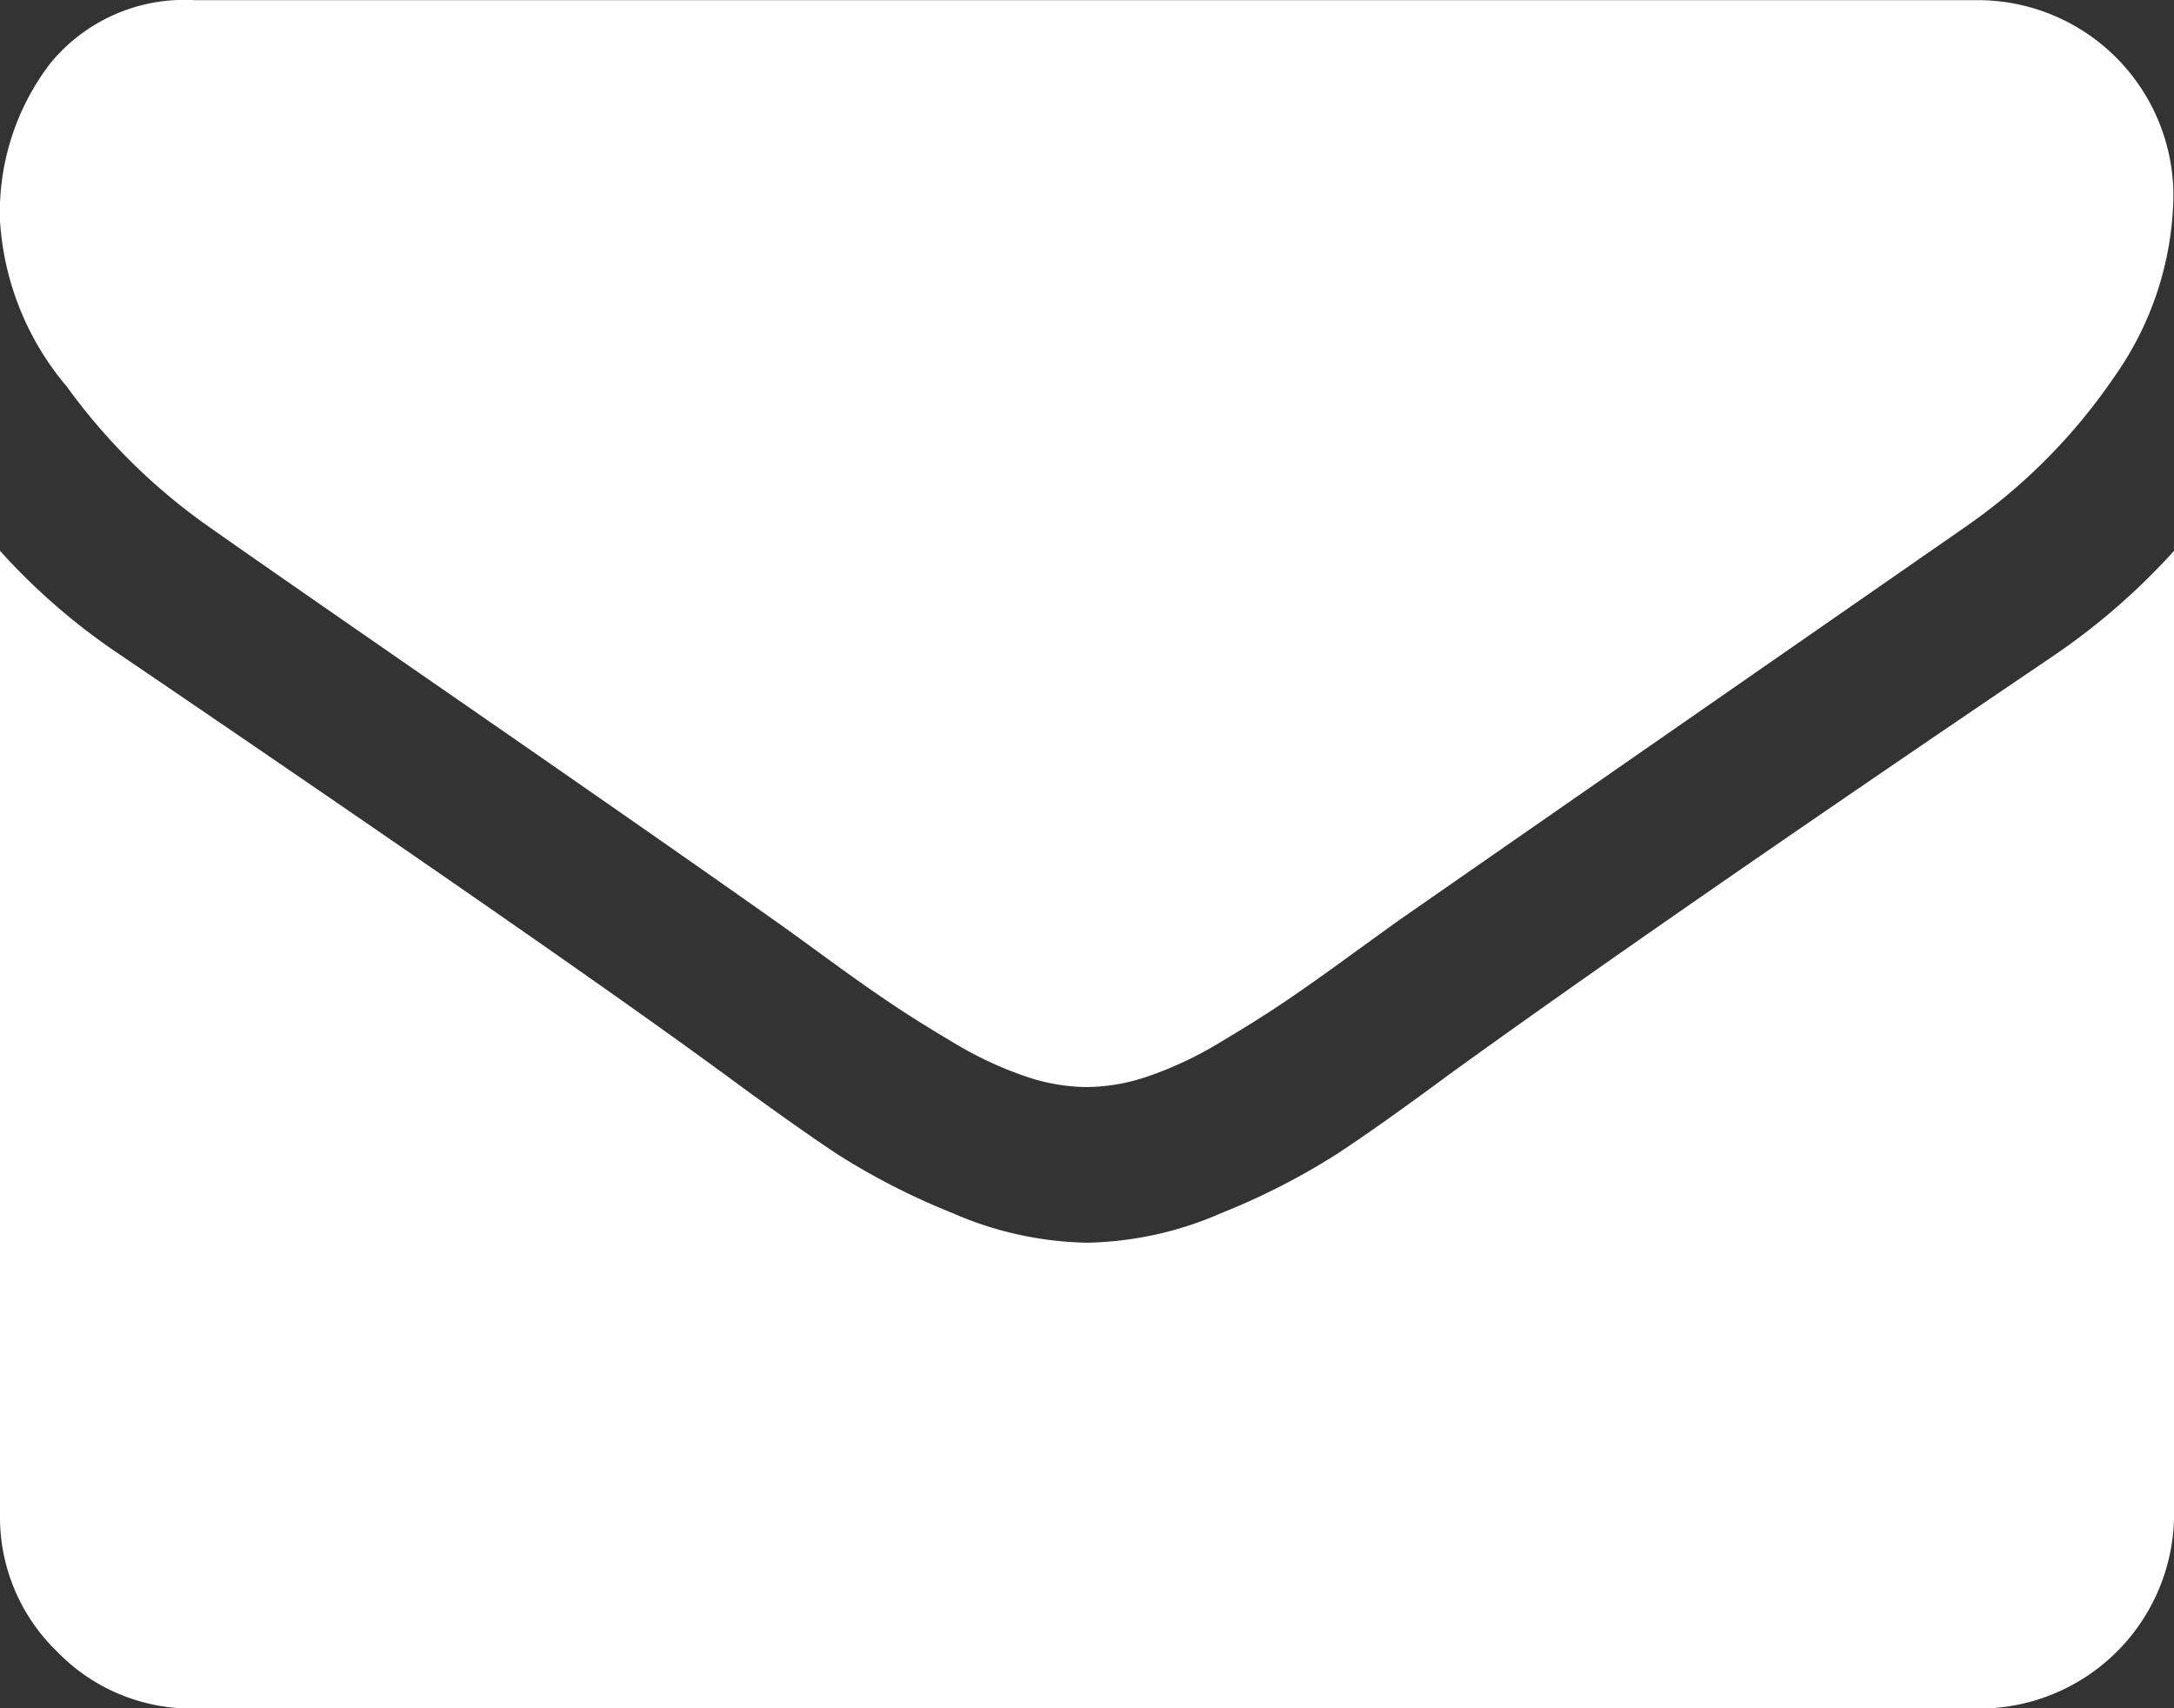 <svg xmlns="http://www.w3.org/2000/svg" width="29.699" height="23.334" viewBox="0 0 29.699 23.334">
  <rect x="0" y="0" width="29.699" height="23.334" fill="#333333" stroke="none"/>
  <g id="mail_4_" data-name="mail (4)" transform="translate(0 -54.82)">
    <g id="Group_15916" data-name="Group 15916" transform="translate(0 54.82)">
      <path id="Path_635" data-name="Path 635" d="M2.85,62.013q.564.4,3.4,2.362T10.59,67.4q.166.116.7.506t.895.63q.356.24.862.539A5,5,0,0,0,14,69.52a2.626,2.626,0,0,0,.829.149h.033a2.628,2.628,0,0,0,.829-.149,5,5,0,0,0,.953-.447q.505-.3.862-.539t.895-.63q.538-.39.7-.506,1.524-1.06,7.756-5.386a7.873,7.873,0,0,0,2.022-2.038,4.377,4.377,0,0,0,.812-2.5,2.674,2.674,0,0,0-2.652-2.652H2.652a2.367,2.367,0,0,0-1.964.862A3.345,3.345,0,0,0,0,57.836,3.871,3.871,0,0,0,.912,60.1,8.226,8.226,0,0,0,2.85,62.013Z" transform="translate(0 -54.82)" fill="#fff"/>
      <path id="Path_636" data-name="Path 636" d="M28.041,185.879q-5.435,3.679-8.253,5.718-.945.7-1.533,1.085a9.461,9.461,0,0,1-1.566.8,4.769,4.769,0,0,1-1.823.406h-.034a4.77,4.77,0,0,1-1.823-.406,9.466,9.466,0,0,1-1.566-.8q-.588-.389-1.533-1.085-2.237-1.641-8.237-5.718A8.778,8.778,0,0,1,0,184.437V197.6a2.553,2.553,0,0,0,.779,1.873,2.553,2.553,0,0,0,1.873.779h24.4A2.66,2.66,0,0,0,29.7,197.6V184.437A9.139,9.139,0,0,1,28.041,185.879Z" transform="translate(0 -176.913)" fill="#fff"/>
    </g>
  </g>
</svg>
